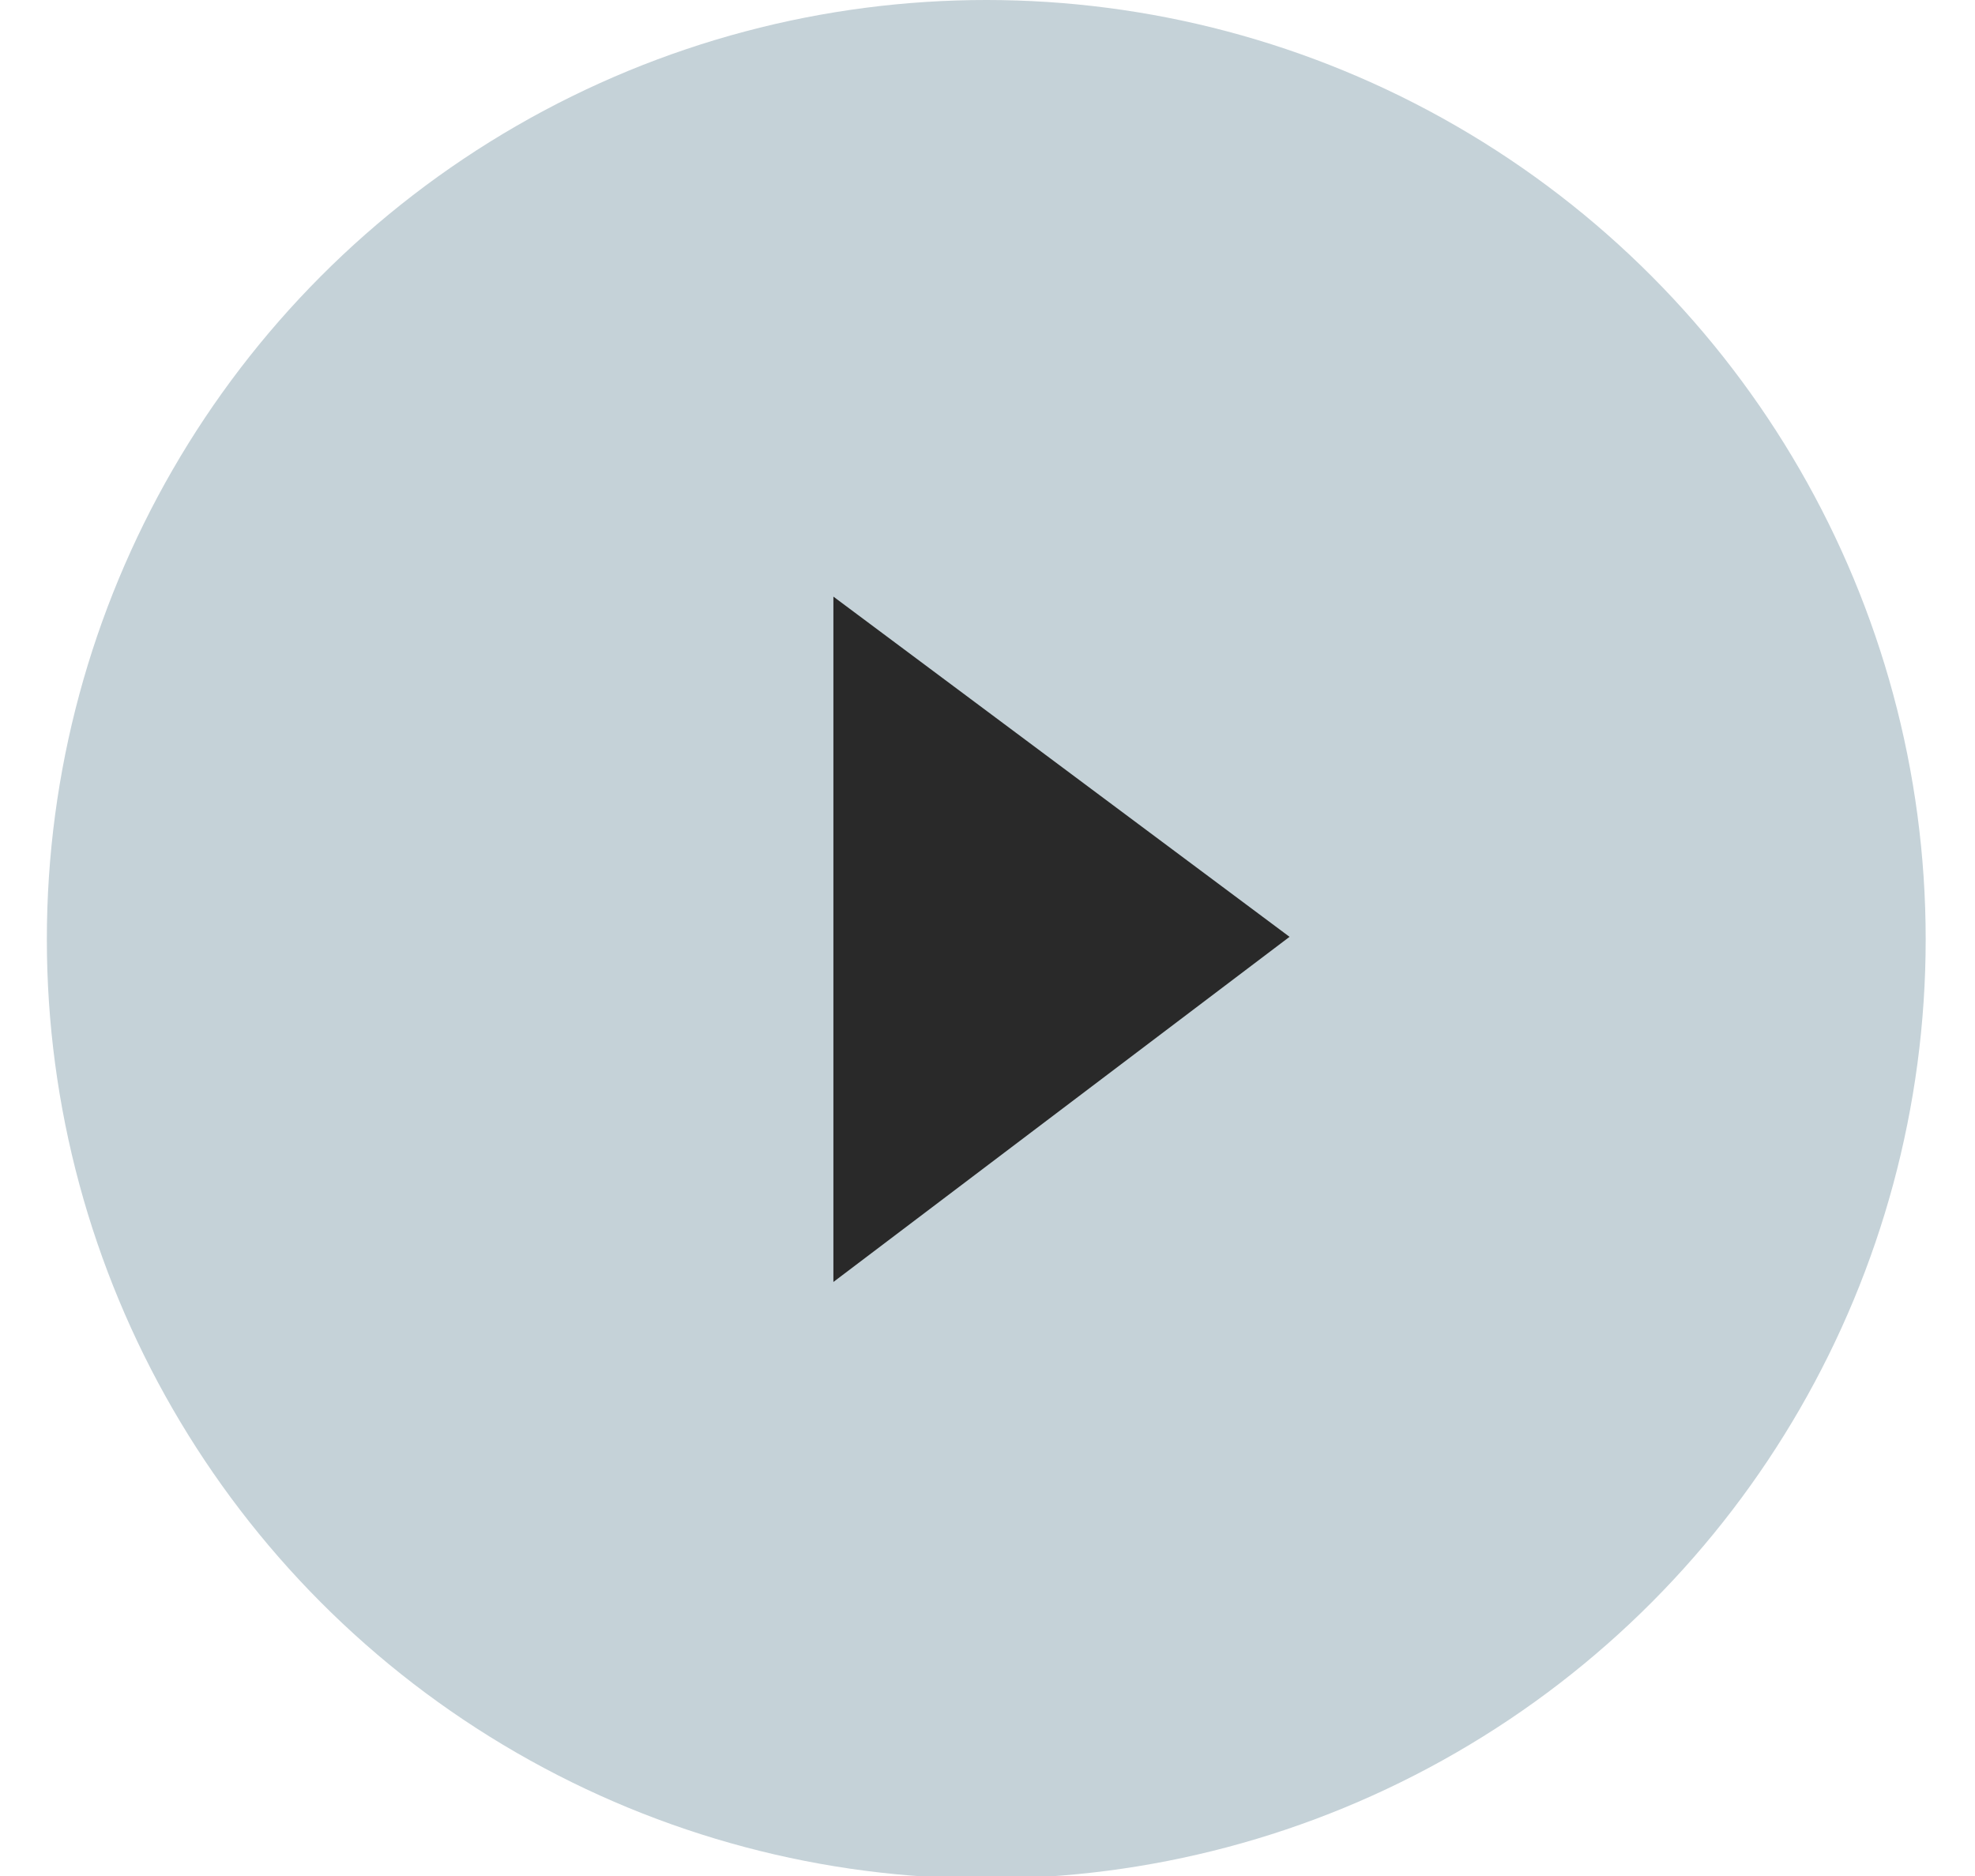 <?xml version="1.0" encoding="utf-8"?>
<!-- Generator: Adobe Illustrator 26.0.1, SVG Export Plug-In . SVG Version: 6.00 Build 0)  -->
<svg version="1.1" id="Layer_1" xmlns="http://www.w3.org/2000/svg" xmlns:xlink="http://www.w3.org/1999/xlink" x="0px" y="0px"
	 viewBox="0 0 80.1 76.1" style="enable-background:new 0 0 80.1 76.1;" xml:space="preserve">
<style type="text/css">
	.st0{fill:#C5D2D8;}
	.st1{fill:#292929;}
</style>
<circle class="st0" cx="40" cy="38.1" r="38.1"/>
<path id="icon_00000091721512407041555570000006420853805324430214_" class="st1" d="M52.3,38L33.8,24.2v27.8L52.3,38"/>
</svg>

